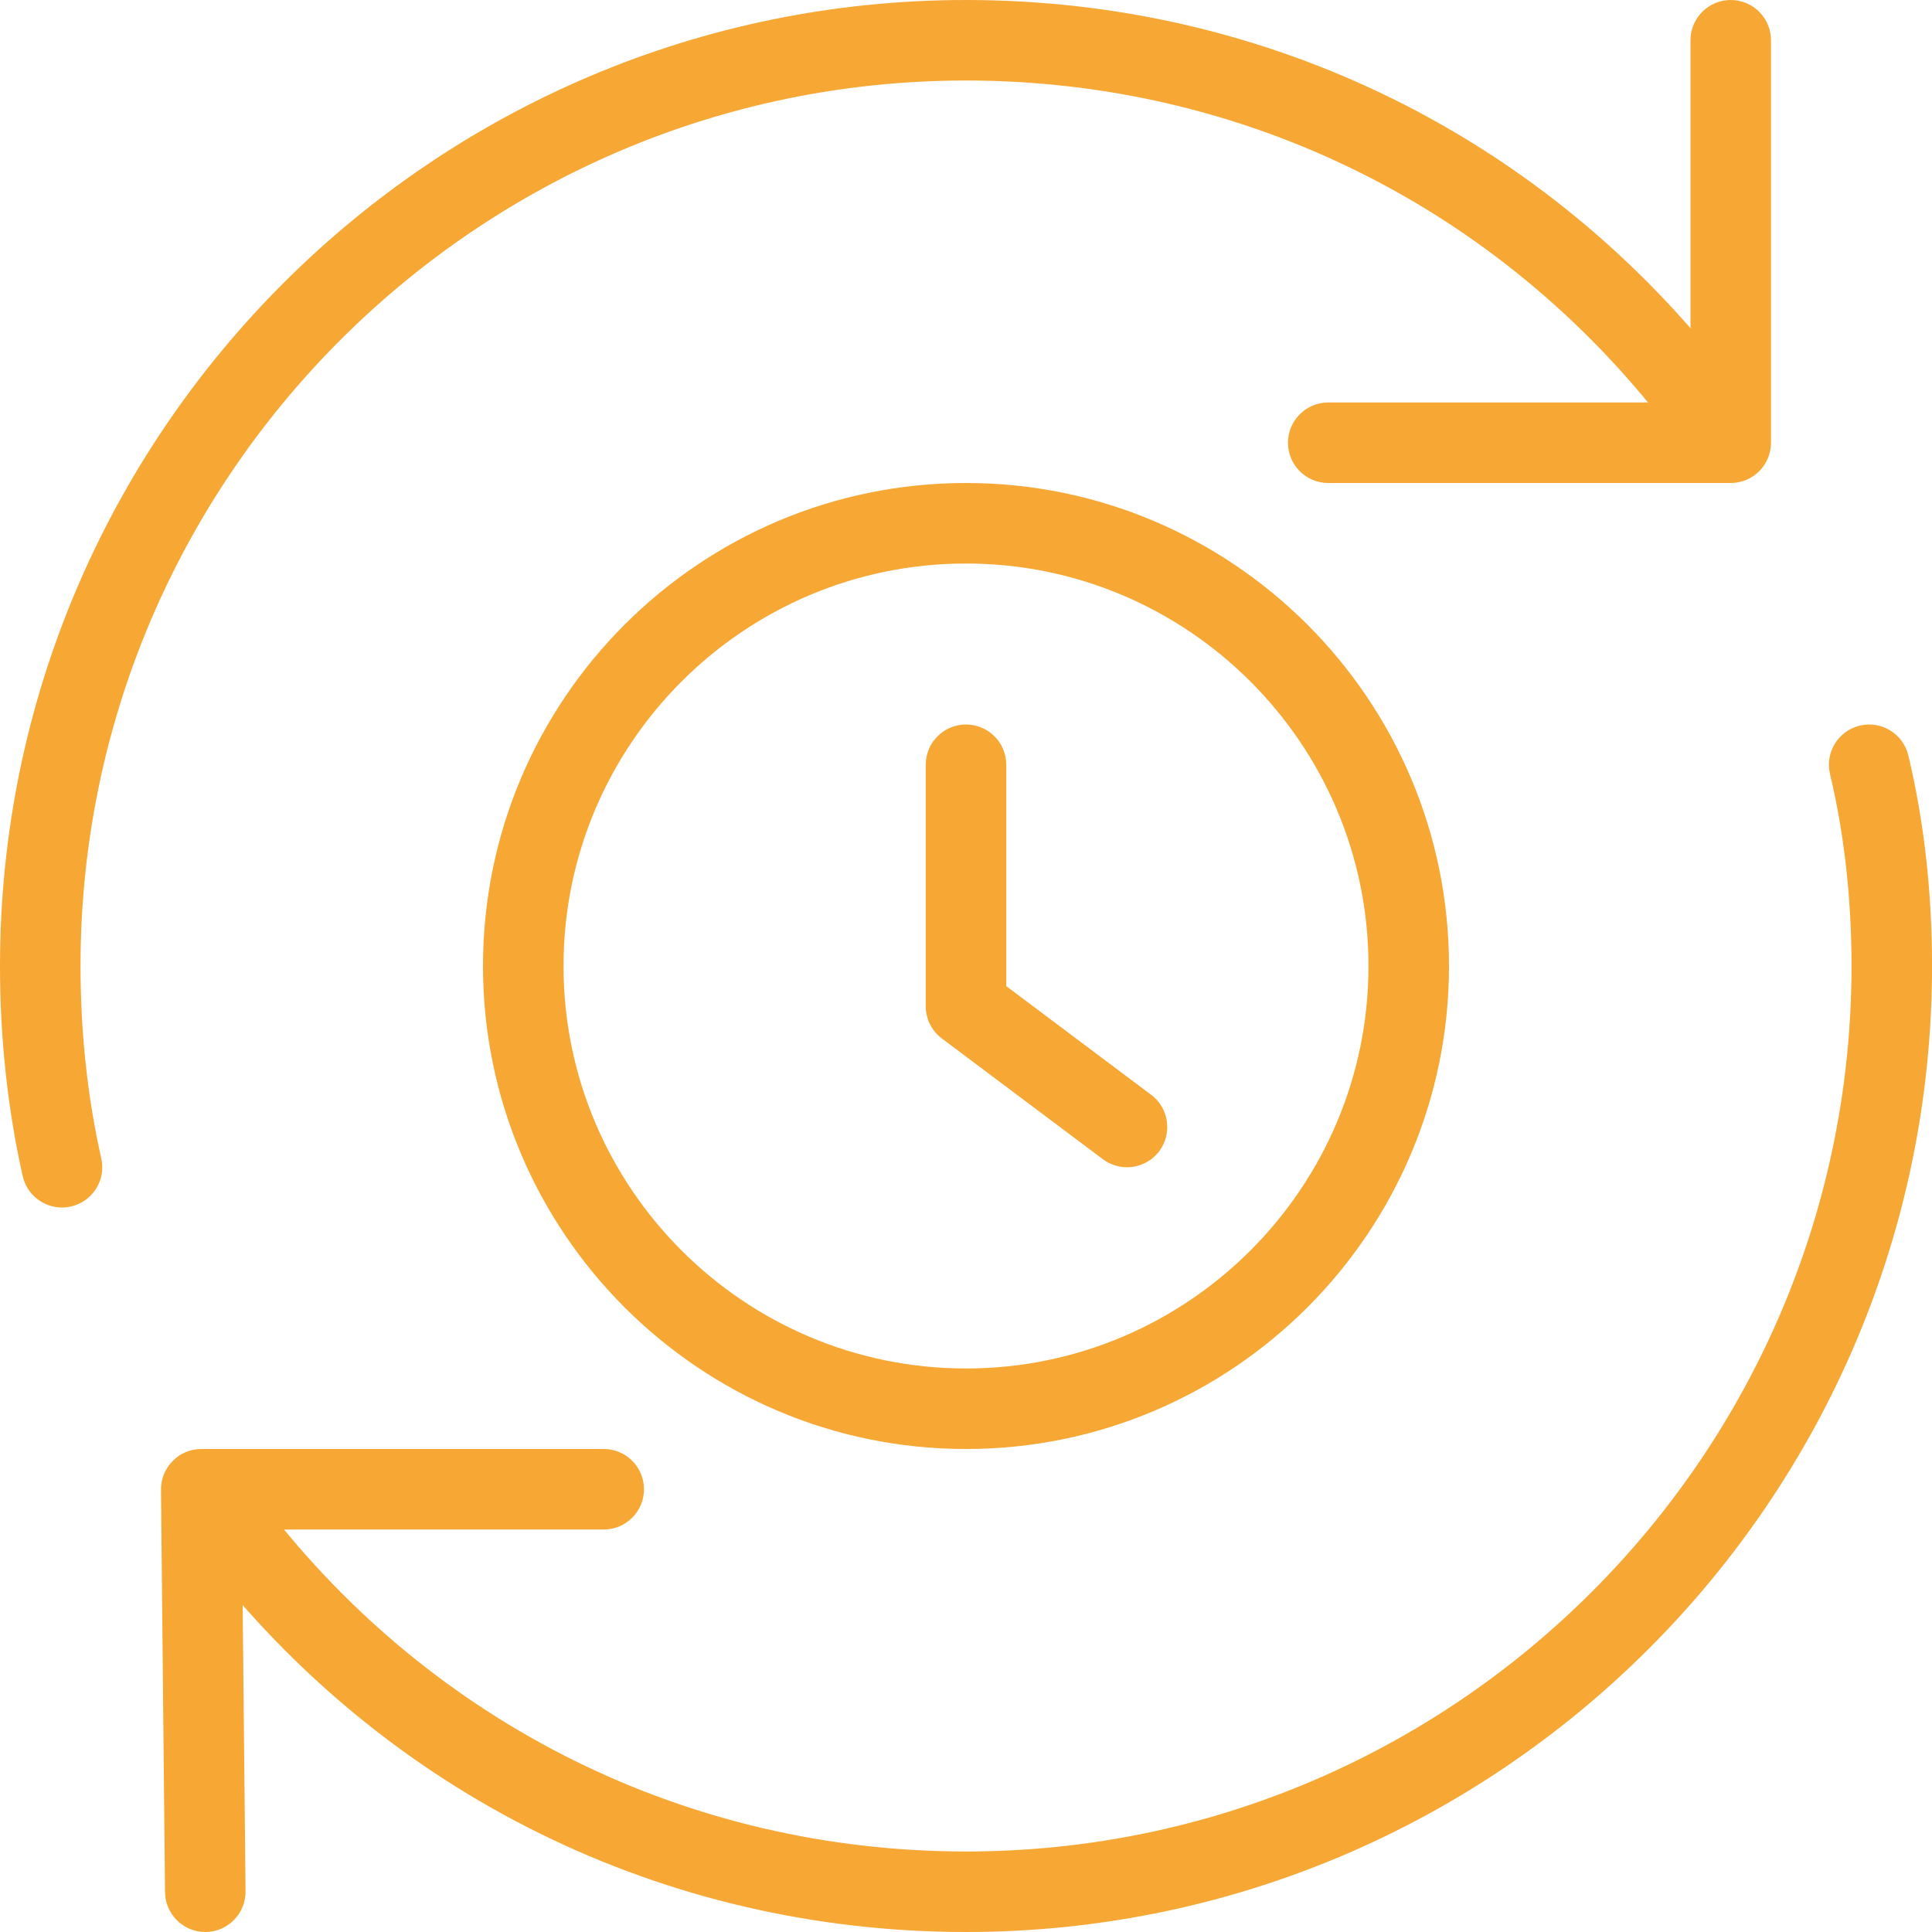 <svg width="55" height="55" viewBox="0 0 55 55" fill="none" xmlns="http://www.w3.org/2000/svg">
<g clip-path="url(#clip0)">
<path d="M27.5 41.25C19.917 41.25 13.75 35.083 13.75 27.5C13.75 19.917 19.917 13.75 27.5 13.75C35.083 13.75 41.25 19.917 41.25 27.5C41.25 35.083 35.083 41.25 27.5 41.25ZM27.5 16.042C21.182 16.042 16.042 21.182 16.042 27.5C16.042 33.818 21.182 38.958 27.5 38.958C33.818 38.958 38.958 33.818 38.958 27.5C38.958 21.182 33.818 16.042 27.5 16.042Z" fill="#F6A734"/>
<path d="M32.083 33.229C31.845 33.229 31.602 33.154 31.396 33L26.812 29.562C26.524 29.347 26.354 29.006 26.354 28.646V21.771C26.354 21.138 26.867 20.625 27.5 20.625C28.132 20.625 28.646 21.138 28.646 21.771V28.073L32.771 31.167C33.277 31.547 33.38 32.264 33.002 32.771C32.775 33.071 32.429 33.229 32.083 33.229Z" fill="#F6A734"/>
<path d="M1.765 34.375C1.24 34.375 0.765 34.013 0.646 33.479C0.218 31.575 0 29.56 0 27.5C0 12.336 12.336 0 27.5 0C36.103 0 44.046 3.921 49.287 10.762C49.672 11.264 49.578 11.983 49.074 12.368C48.577 12.751 47.852 12.659 47.47 12.155C42.662 5.887 35.383 2.292 27.5 2.292C13.601 2.292 2.292 13.601 2.292 27.5C2.292 29.393 2.491 31.235 2.883 32.979C3.023 33.596 2.633 34.21 2.014 34.347C1.93 34.366 1.847 34.375 1.765 34.375Z" fill="#F6A734"/>
<path d="M27.5 55C18.898 55 10.955 51.079 5.714 44.238C5.329 43.736 5.423 43.017 5.927 42.632C6.419 42.249 7.148 42.341 7.531 42.845C12.339 49.113 19.617 52.708 27.5 52.708C41.399 52.708 52.709 41.399 52.709 27.5C52.709 25.577 52.502 23.739 52.097 22.037C51.95 21.42 52.331 20.804 52.945 20.657C53.566 20.51 54.178 20.891 54.327 21.507C54.774 23.382 55.001 25.398 55.001 27.5C55.001 42.664 42.664 55 27.5 55Z" fill="#F6A734"/>
<path d="M5.844 55C5.216 55 4.705 54.493 4.698 53.866L4.583 42.407C4.581 42.102 4.7 41.807 4.916 41.592C5.129 41.371 5.422 41.25 5.729 41.25H17.188C17.82 41.25 18.333 41.763 18.333 42.396C18.333 43.028 17.82 43.542 17.188 43.542H6.886L6.99 53.843C6.996 54.475 6.488 54.993 5.855 55C5.851 55 5.848 55 5.844 55Z" fill="#F6A734"/>
<path d="M49.271 13.75H37.812C37.18 13.75 36.666 13.237 36.666 12.604C36.666 11.972 37.18 11.458 37.812 11.458H48.125V1.146C48.125 0.513 48.638 0 49.271 0C49.903 0 50.416 0.513 50.416 1.146V12.604C50.416 13.237 49.903 13.75 49.271 13.75Z" fill="#F6A734"/>
</g>
<defs>
<clipPath id="clip0">
<rect width="55" height="55" fill="white"/>
</clipPath>
</defs>
</svg>
